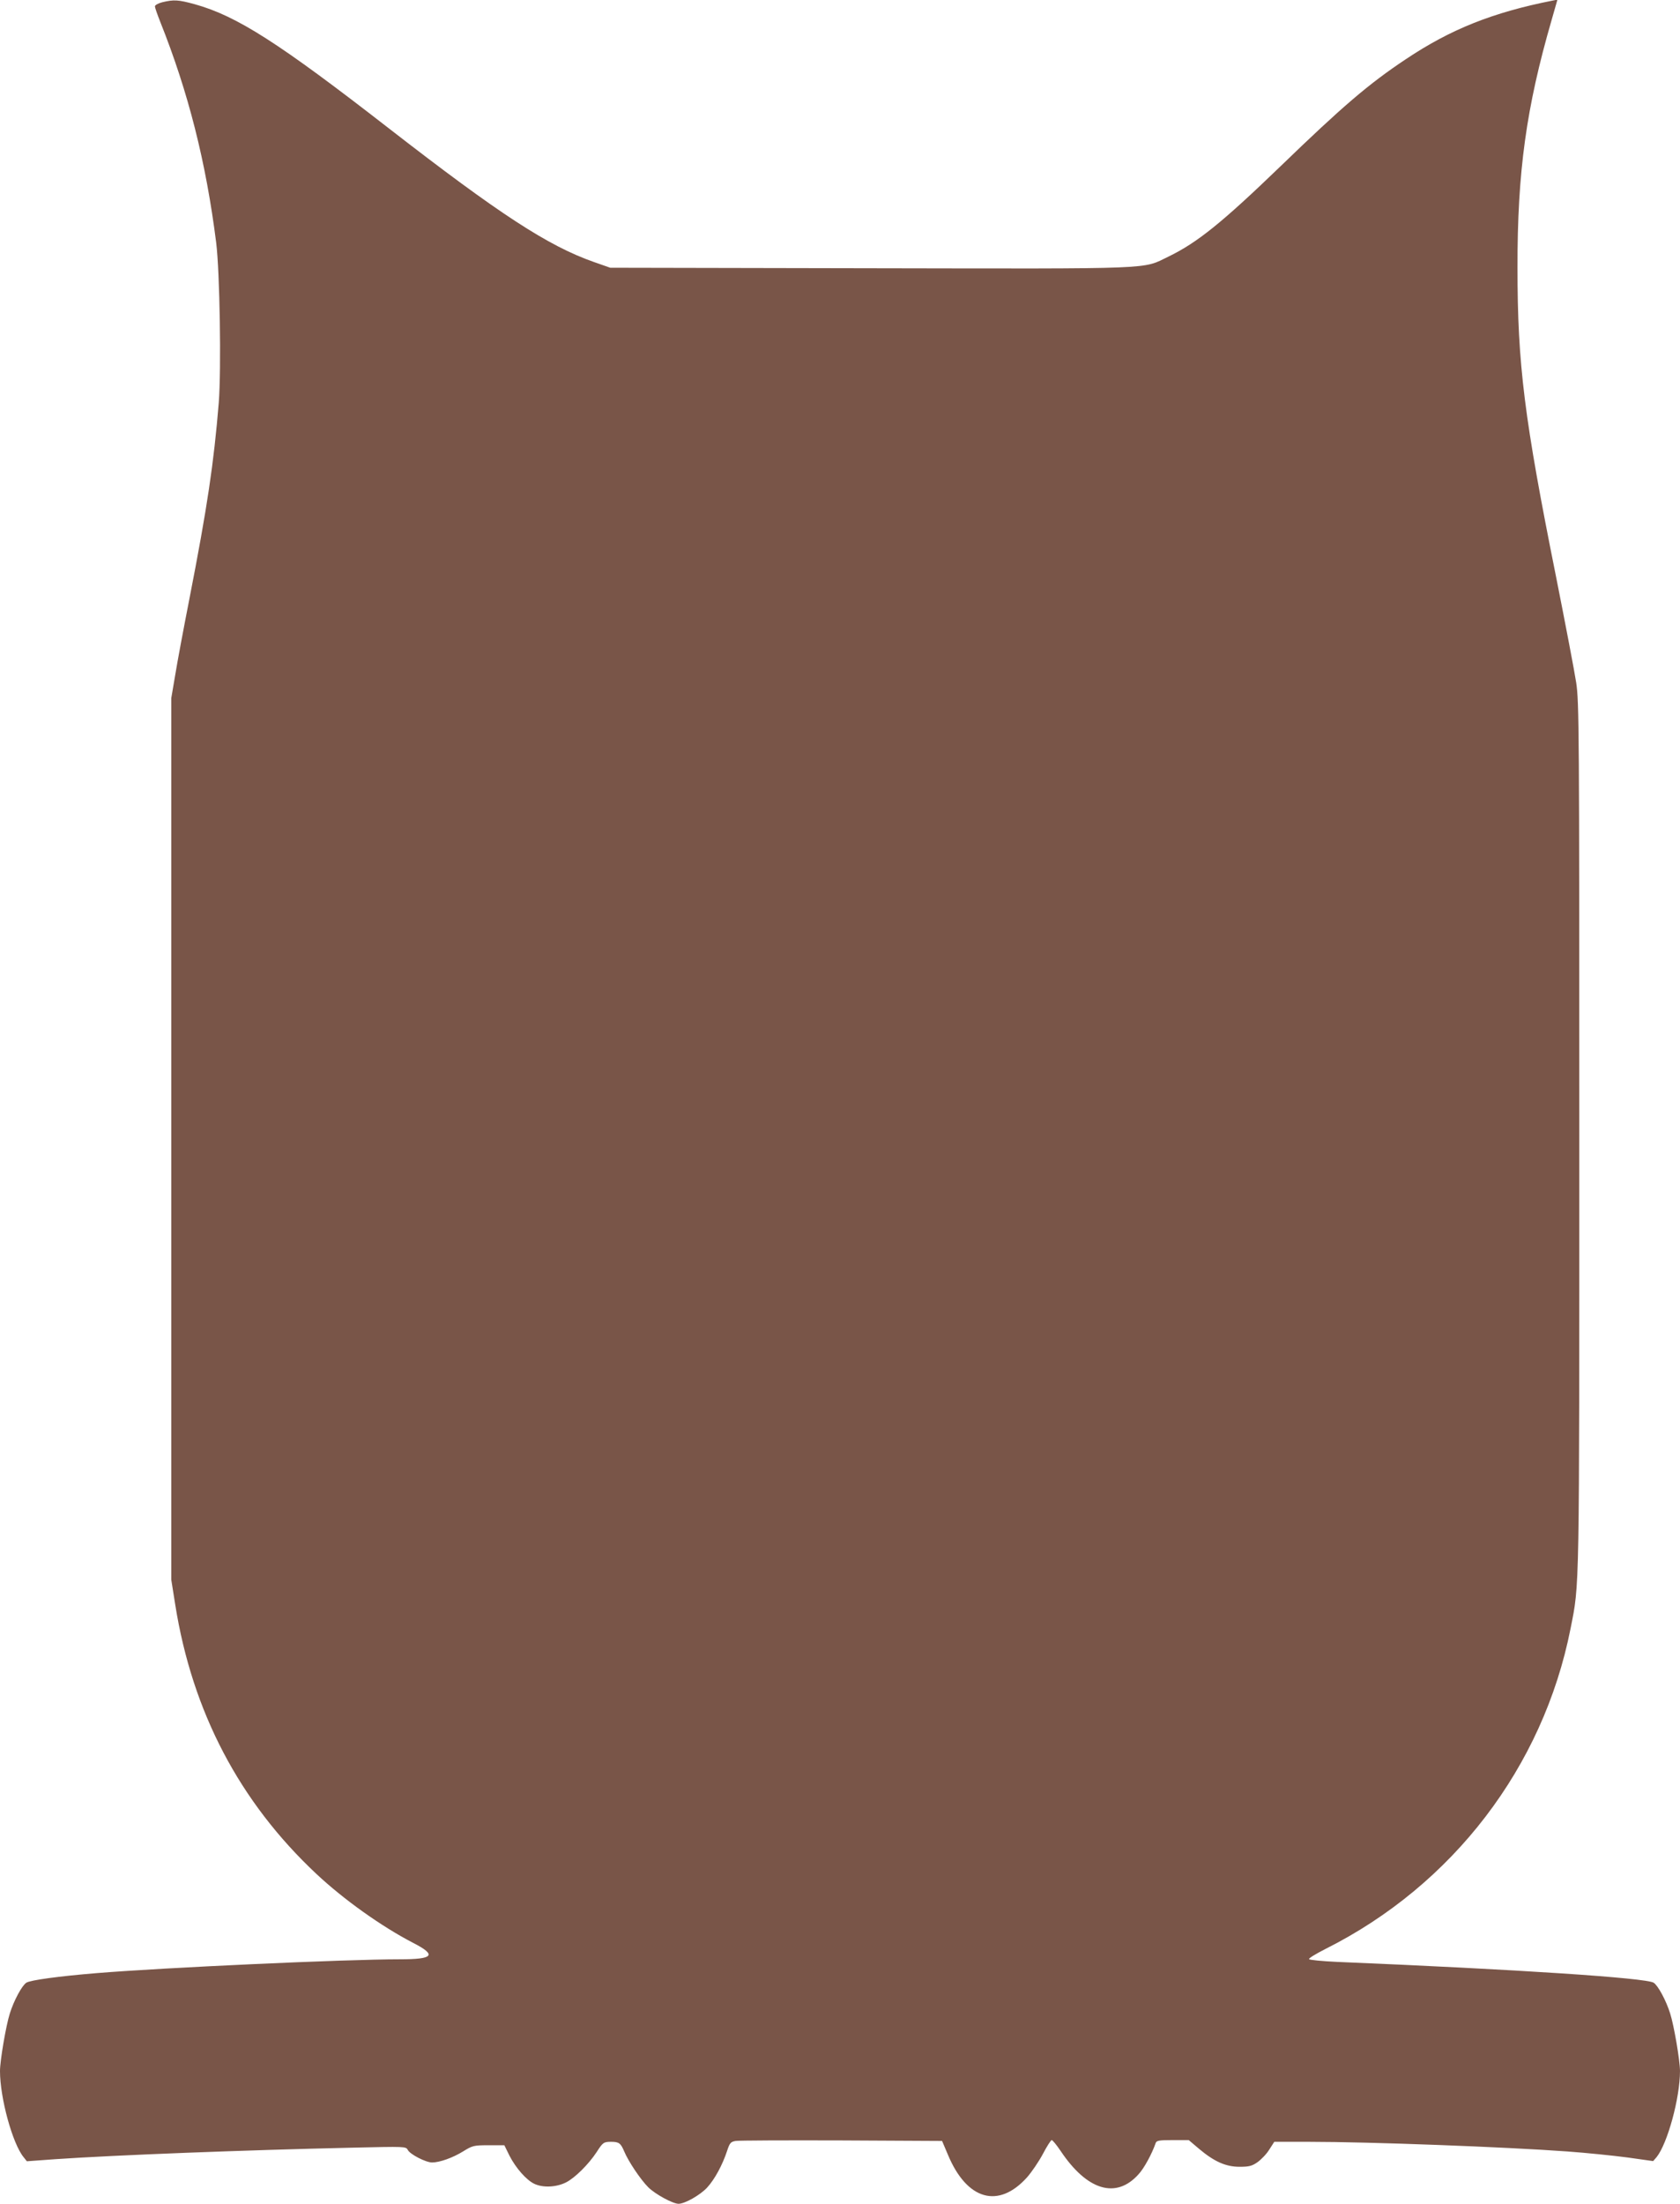 <?xml version="1.0" standalone="no"?>
<!DOCTYPE svg PUBLIC "-//W3C//DTD SVG 20010904//EN"
 "http://www.w3.org/TR/2001/REC-SVG-20010904/DTD/svg10.dtd">
<svg version="1.0" xmlns="http://www.w3.org/2000/svg"
 width="976pt" height="1280pt" viewBox="0 0 976 1280"
 preserveAspectRatio="xMidYMid meet">
<g transform="translate(0,1280) scale(0.1,-0.1)"
fill="#795548" stroke="none">
<path d="M943 12787 c-24 -6 -43 -17 -43 -24 0 -7 14 -47 31 -90 163 -408 266
-815 325 -1283 21 -171 30 -733 15 -928 -29 -353 -66 -604 -171 -1142 -33
-168 -70 -366 -82 -440 l-23 -135 0 -2560 0 -2560 23 -145 c99 -623 374 -1146
820 -1564 160 -150 381 -307 563 -401 138 -71 118 -95 -78 -95 -319 0 -1365
-48 -1758 -80 -221 -18 -390 -41 -412 -56 -25 -16 -72 -102 -96 -179 -22 -69
-57 -273 -57 -334 0 -157 73 -422 137 -500 l19 -24 165 12 c350 24 1102 53
1730 67 303 7 307 7 318 -13 13 -26 105 -73 141 -73 44 0 120 27 180 64 55 34
62 36 149 36 l91 0 30 -61 c37 -72 98 -141 144 -163 51 -24 128 -20 184 8 52
26 132 106 178 176 36 56 41 60 84 60 46 0 56 -8 76 -55 24 -58 95 -164 140
-209 40 -40 143 -96 176 -96 37 0 126 51 166 94 44 48 89 131 116 213 15 46
21 53 49 58 18 3 295 4 616 3 l584 -3 34 -80 c110 -264 294 -316 460 -131 27
31 68 91 92 136 23 44 46 80 51 80 5 0 28 -28 51 -62 154 -231 323 -282 453
-137 33 35 79 121 100 182 5 14 19 17 99 17 l93 0 59 -50 c89 -75 156 -105
236 -105 55 0 72 4 105 27 22 16 53 48 68 73 l29 45 201 0 c352 0 1144 -30
1501 -56 110 -8 267 -24 350 -35 l149 -21 20 23 c63 78 136 343 136 500 0 61
-35 265 -57 334 -24 77 -71 163 -96 179 -44 28 -784 77 -1840 121 -86 4 -160
11 -162 16 -3 5 40 31 95 59 740 371 1265 1057 1424 1860 53 267 51 171 51
2865 0 2363 -1 2517 -18 2630 -10 66 -63 343 -117 615 -185 922 -224 1232
-224 1795 -1 557 51 931 198 1438 l34 119 -26 -5 c-350 -69 -595 -167 -855
-341 -215 -143 -367 -273 -727 -621 -339 -327 -484 -444 -651 -525 -156 -75
-47 -71 -1734 -68 l-1510 3 -94 33 c-266 93 -551 279 -1190 775 -642 499 -885
654 -1128 722 -98 27 -123 28 -190 12z"/>
</g>
</svg>

